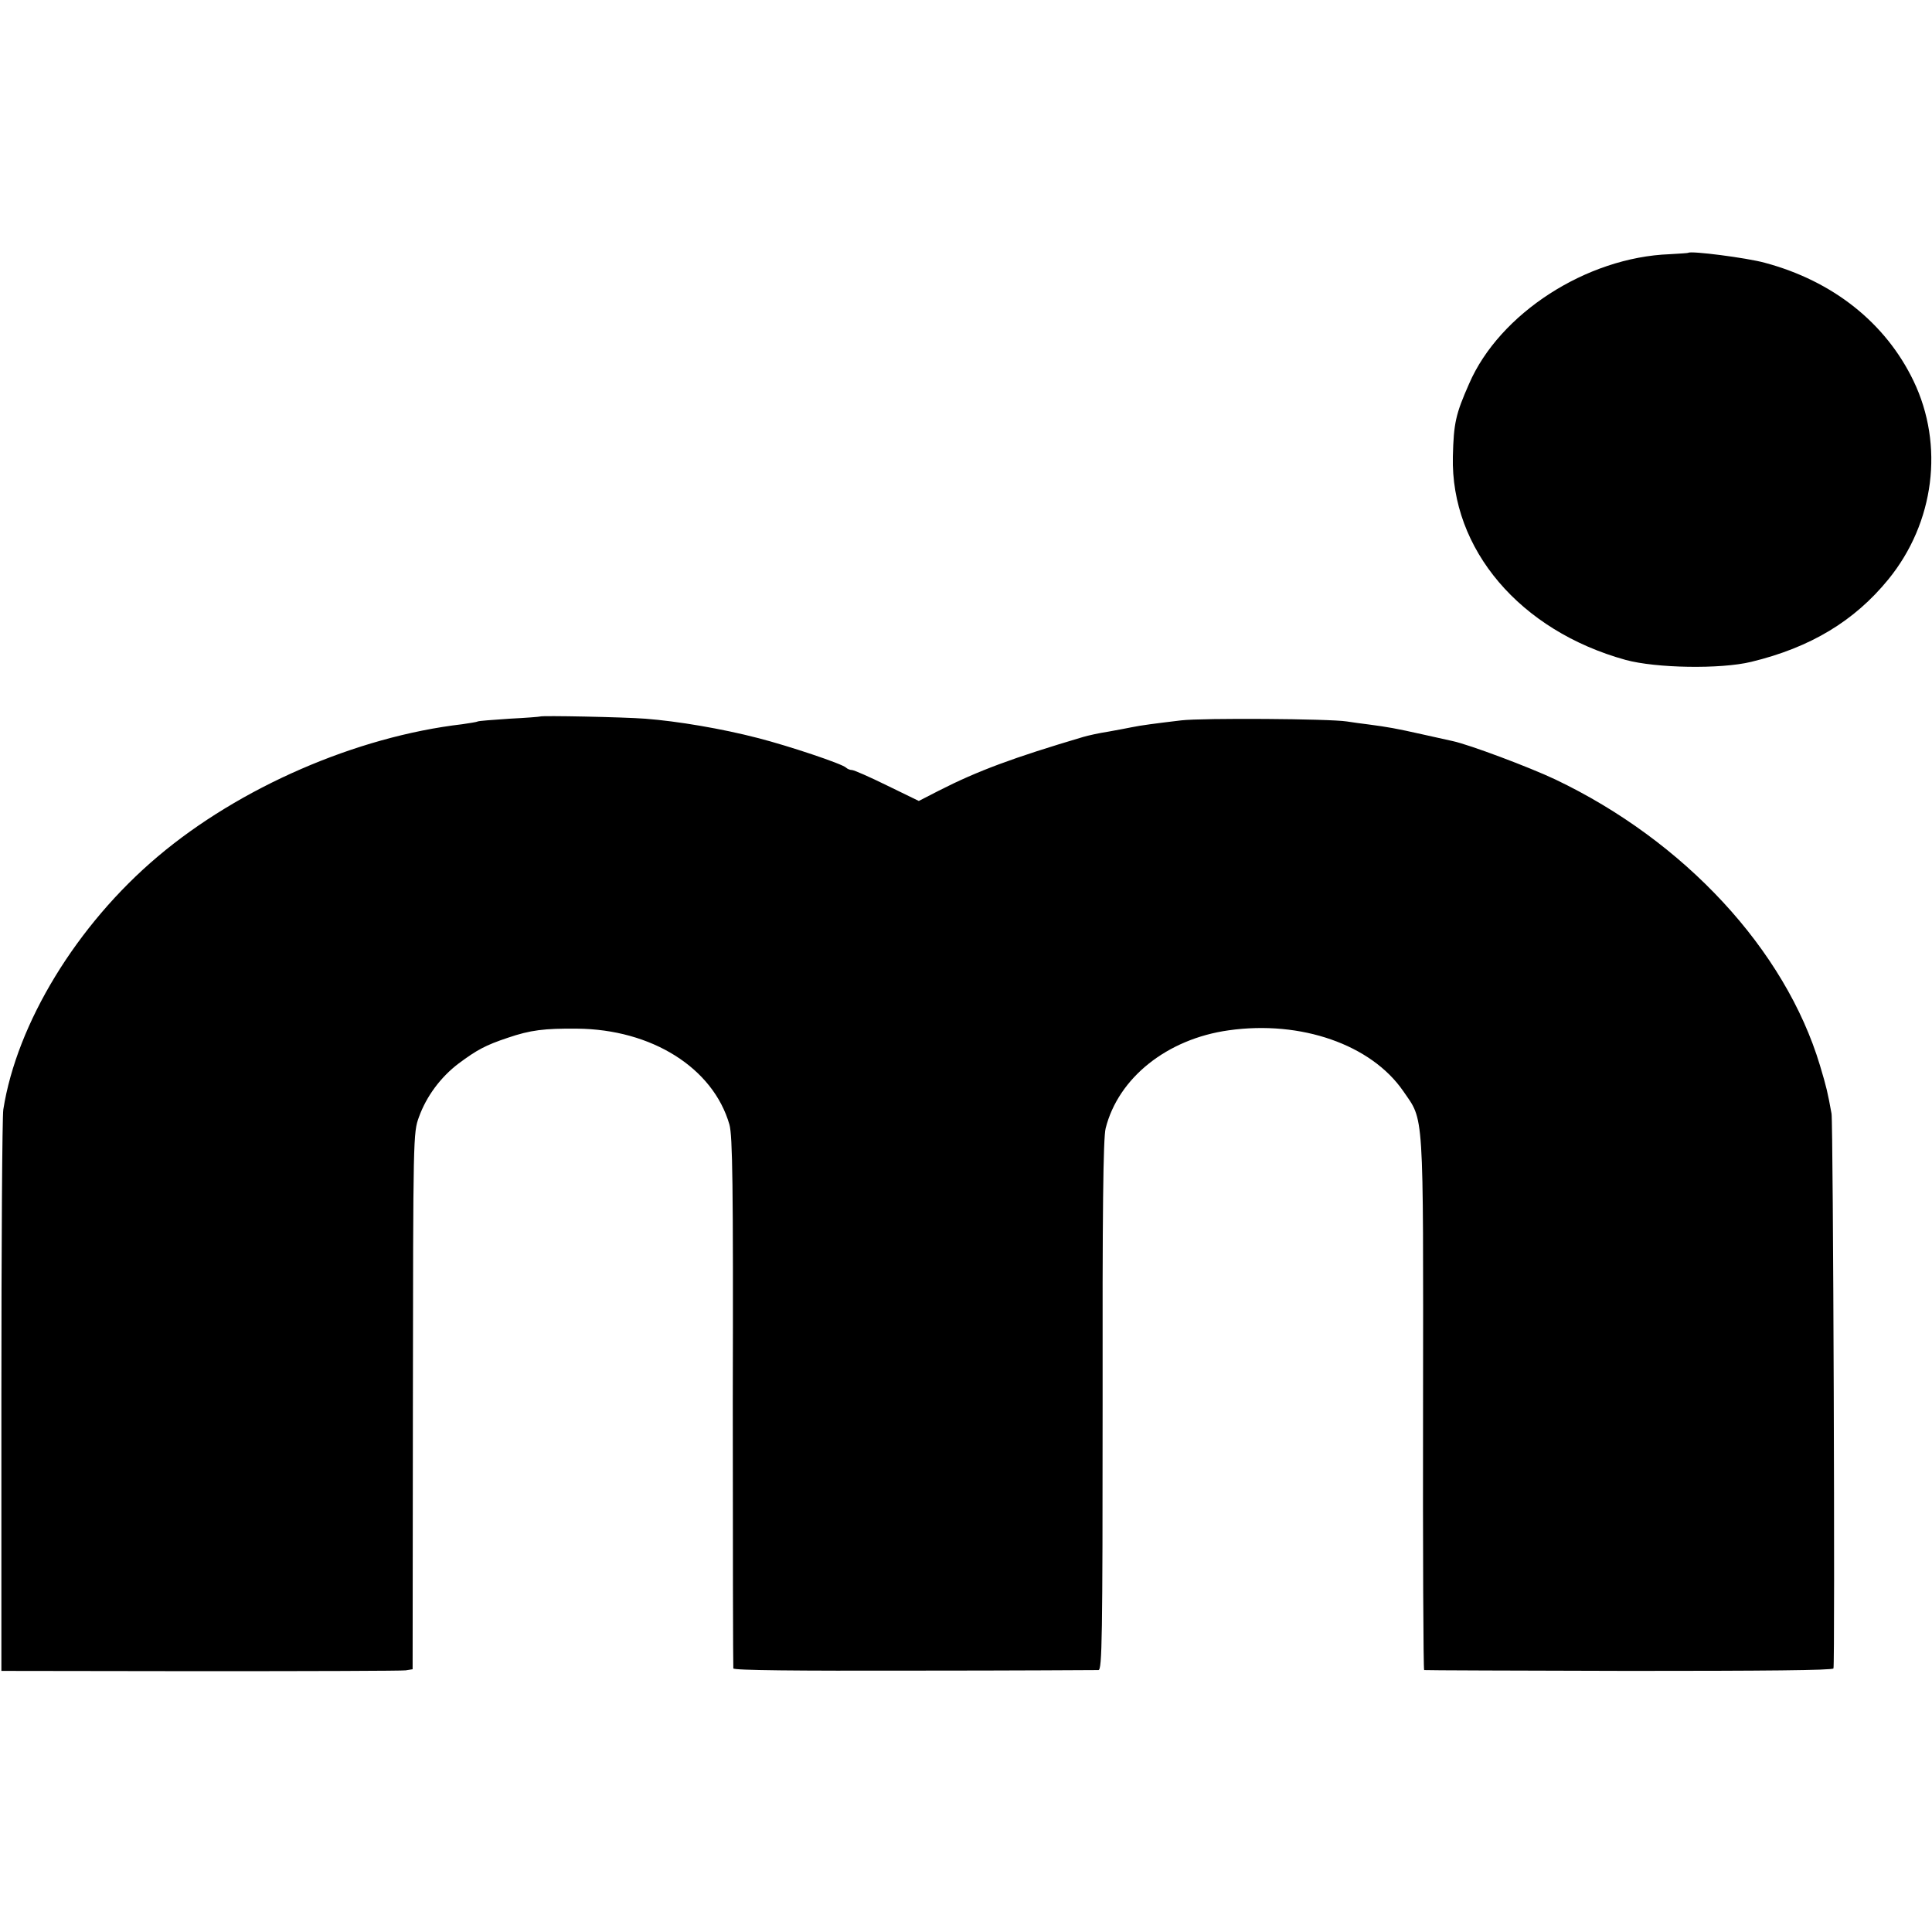 <?xml version="1.0" standalone="no"?>
<!DOCTYPE svg PUBLIC "-//W3C//DTD SVG 20010904//EN"
 "http://www.w3.org/TR/2001/REC-SVG-20010904/DTD/svg10.dtd">
<svg version="1.0" xmlns="http://www.w3.org/2000/svg"
 width="700pt" height="700pt" viewBox="0 0 700 700"
 preserveAspectRatio="xMidYMid meet">
<g transform="translate(0,700) scale(0.1,-0.1)"
fill="#000000" stroke="none">
<path d="M6117 6084 c-1 -1 -31 -3 -67 -5 -302 -11 -617 -215 -727 -469 -49
-111 -56 -143 -59 -264 -8 -336 243 -631 626 -737 110 -30 344 -34 455 -7 215
52 374 148 497 299 167 205 203 486 91 719 -101 210 -292 362 -539 428 -65 18
-269 44 -277 36z"/>
<path d="M1957 4404 c-1 -1 -51 -5 -111 -8 -60 -4 -112 -8 -115 -10 -3 -2 -29
-6 -56 -10 -385 -45 -807 -229 -1103 -479 -294 -248 -511 -605 -560 -917 -4
-25 -7 -493 -7 -1040 l0 -994 720 -1 c396 0 731 1 745 3 l25 4 1 971 c1 962 1
973 22 1030 27 75 79 145 144 194 66 49 97 66 178 93 82 28 132 34 250 33 271
-2 494 -142 553 -348 11 -42 14 -207 12 -1005 0 -525 1 -959 2 -965 2 -7 228
-9 656 -8 358 0 659 2 667 2 13 1 15 114 15 959 -1 704 2 969 11 1004 46 183
223 324 446 355 262 37 516 -52 632 -220 76 -111 73 -52 72 -1133 -1 -530 1
-964 4 -965 3 -1 337 -2 742 -3 484 0 739 2 741 9 6 18 -1 1979 -7 2010 -14
77 -18 95 -42 175 -126 419 -491 813 -959 1036 -93 44 -311 126 -372 139 -10
2 -58 13 -108 24 -98 22 -127 27 -195 36 -25 3 -61 8 -80 11 -63 10 -523 13
-600 4 -92 -11 -147 -18 -180 -25 -14 -3 -52 -10 -85 -16 -33 -5 -73 -14 -90
-19 -253 -75 -383 -123 -524 -195 l-72 -37 -115 56 c-63 31 -120 56 -127 56
-7 0 -17 4 -22 9 -15 14 -206 78 -319 107 -131 34 -291 61 -408 70 -79 6 -376
12 -381 8z"/>
</g>
</svg>
